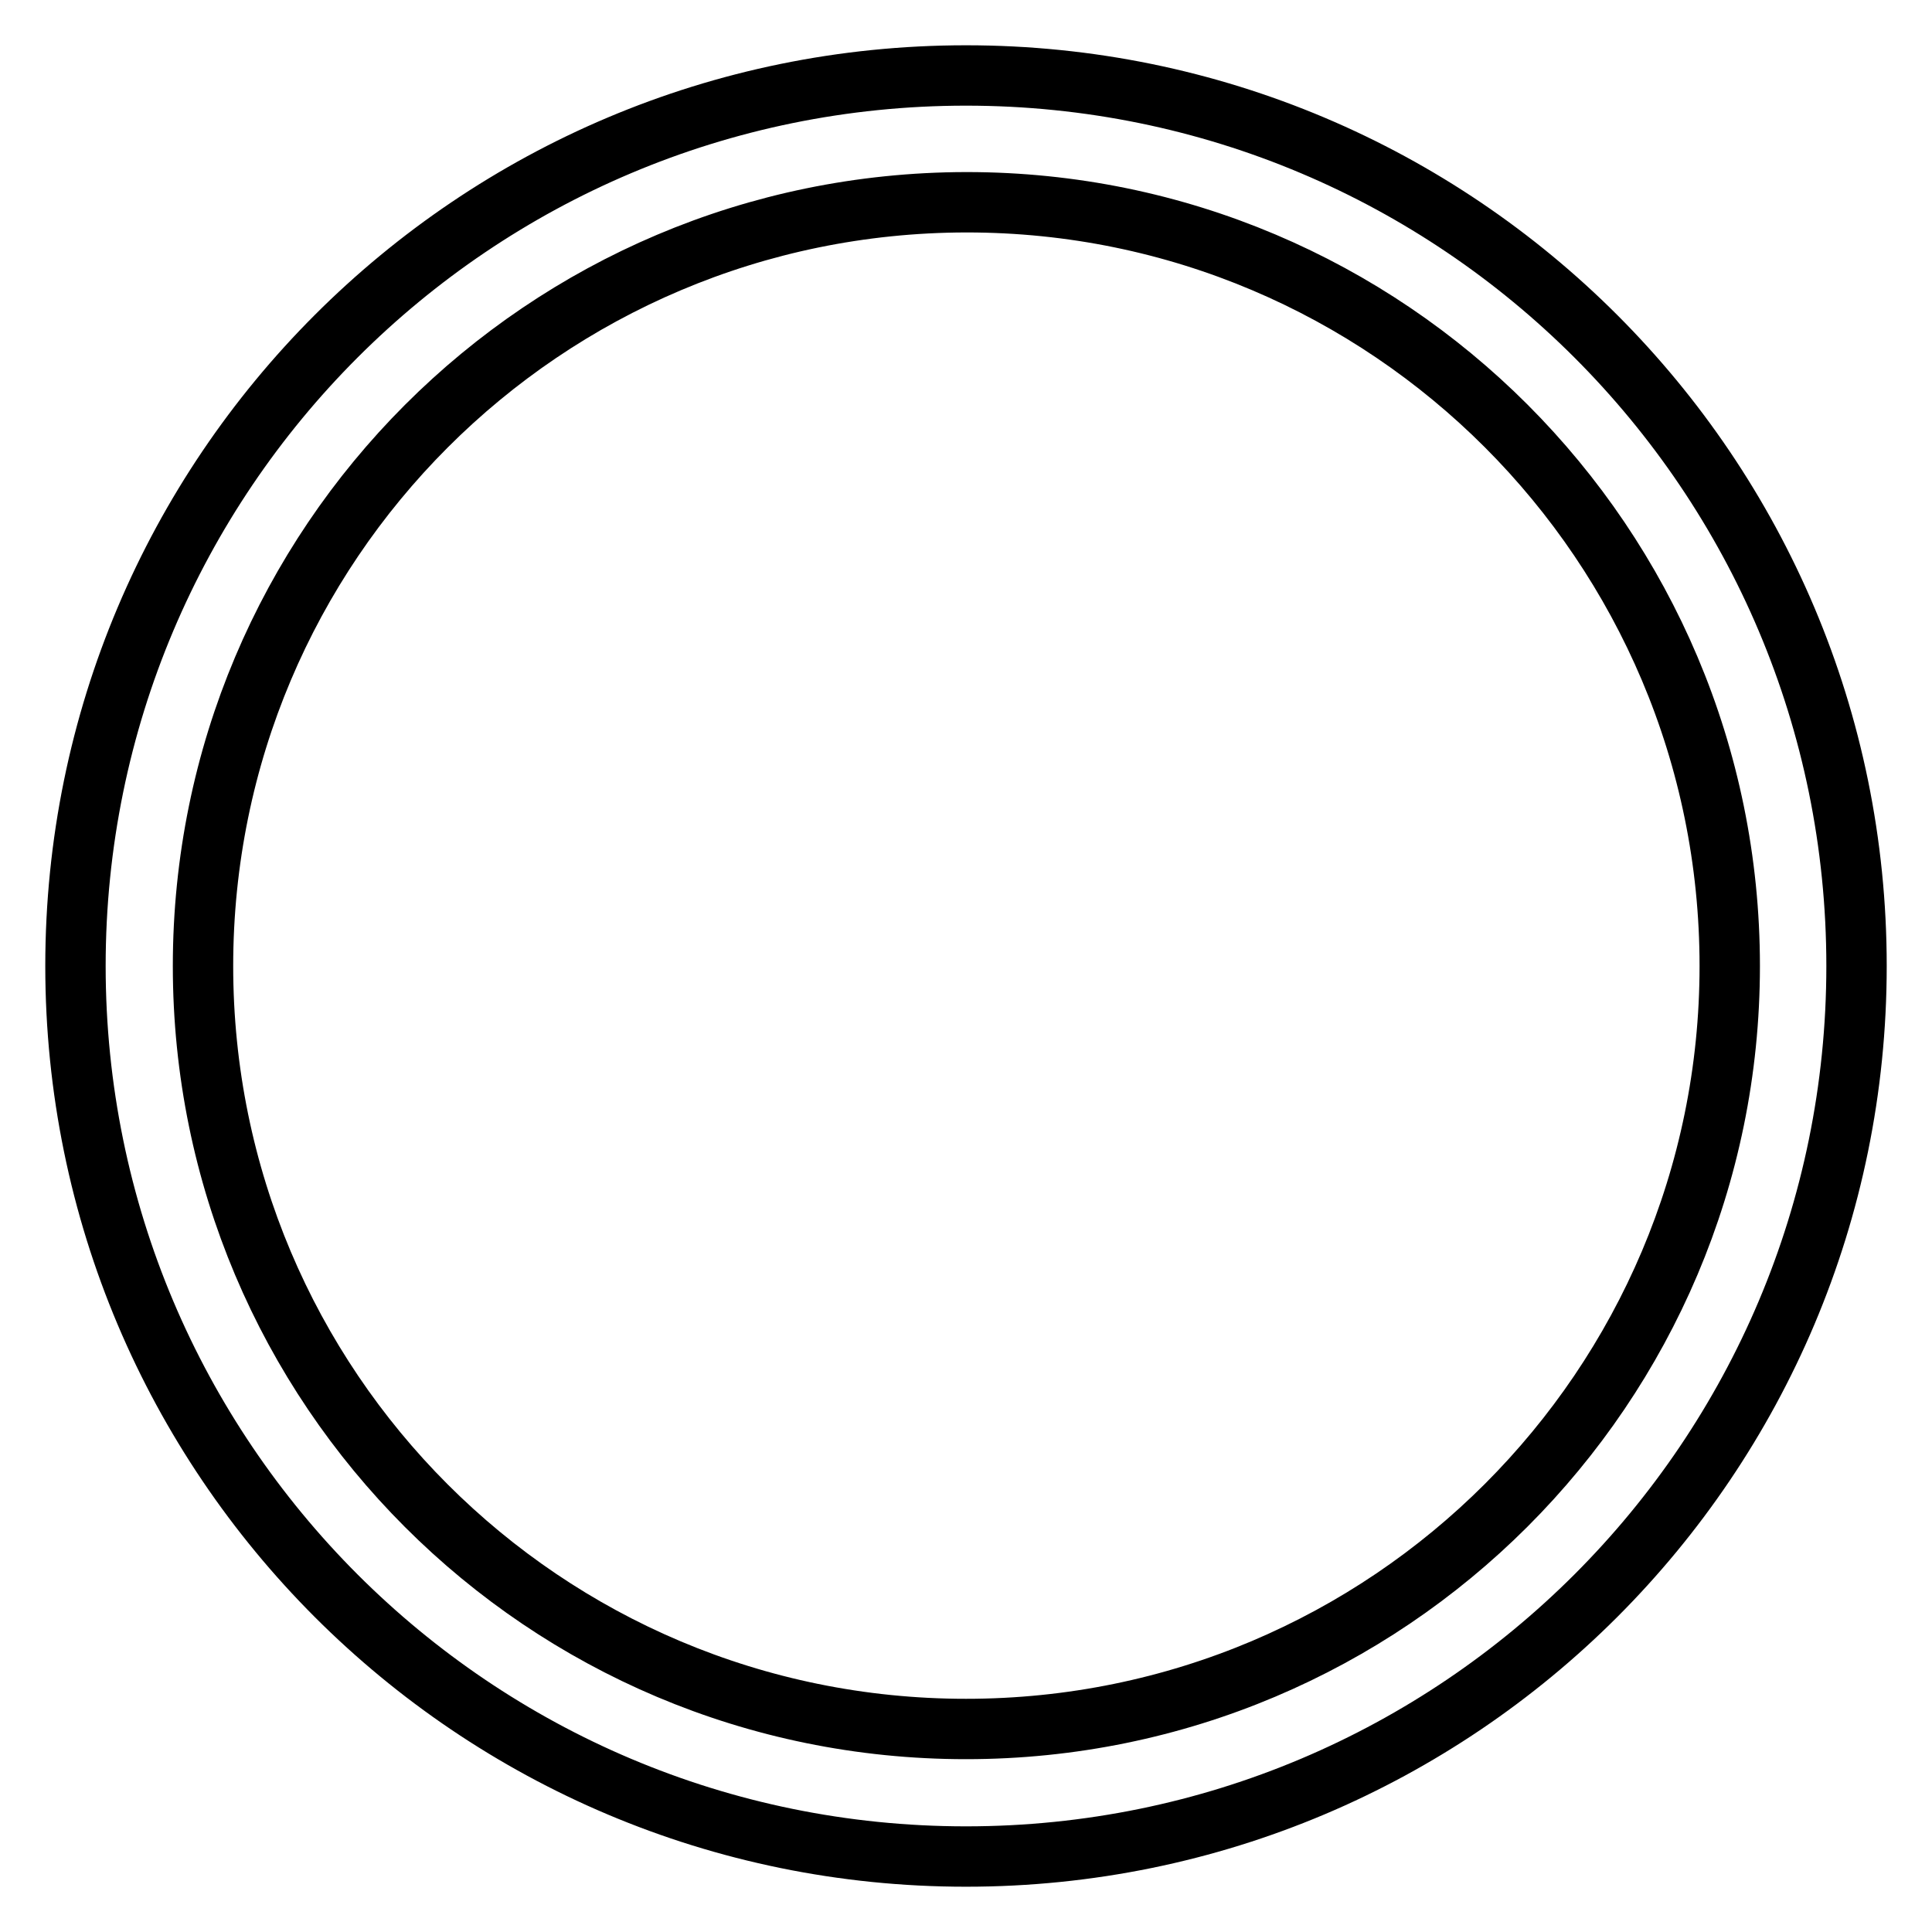 <?xml version="1.0" encoding="utf-8"?>
<!-- Svg Vector Icons : http://www.onlinewebfonts.com/icon -->
<!DOCTYPE svg PUBLIC "-//W3C//DTD SVG 1.1//EN" "http://www.w3.org/Graphics/SVG/1.1/DTD/svg11.dtd">
<svg version="1.1" xmlns="http://www.w3.org/2000/svg" xmlns:xlink="http://www.w3.org/1999/xlink" x="0px" y="0px" viewBox="0 0 256 256" enable-background="new 0 0 256 256" xml:space="preserve">
<g> <path stroke-width="8" fill-opacity="0" stroke="#000000"  d="M128,229.1c55.9,0,101.2-45.3,101.2-101.1c0-55.9-45.3-101.2-101.1-101.2c0,0,0,0-0.1,0 C72.1,26.9,26.9,72.1,26.9,128C26.9,183.9,72.1,229.1,128,229.1z M128,246c-65.2,0-118-52.8-118-118C10,62.8,62.8,10,128,10 c65.2,0,118,52.8,118,118C246,193.2,193.2,246,128,246z"/></g>
</svg>